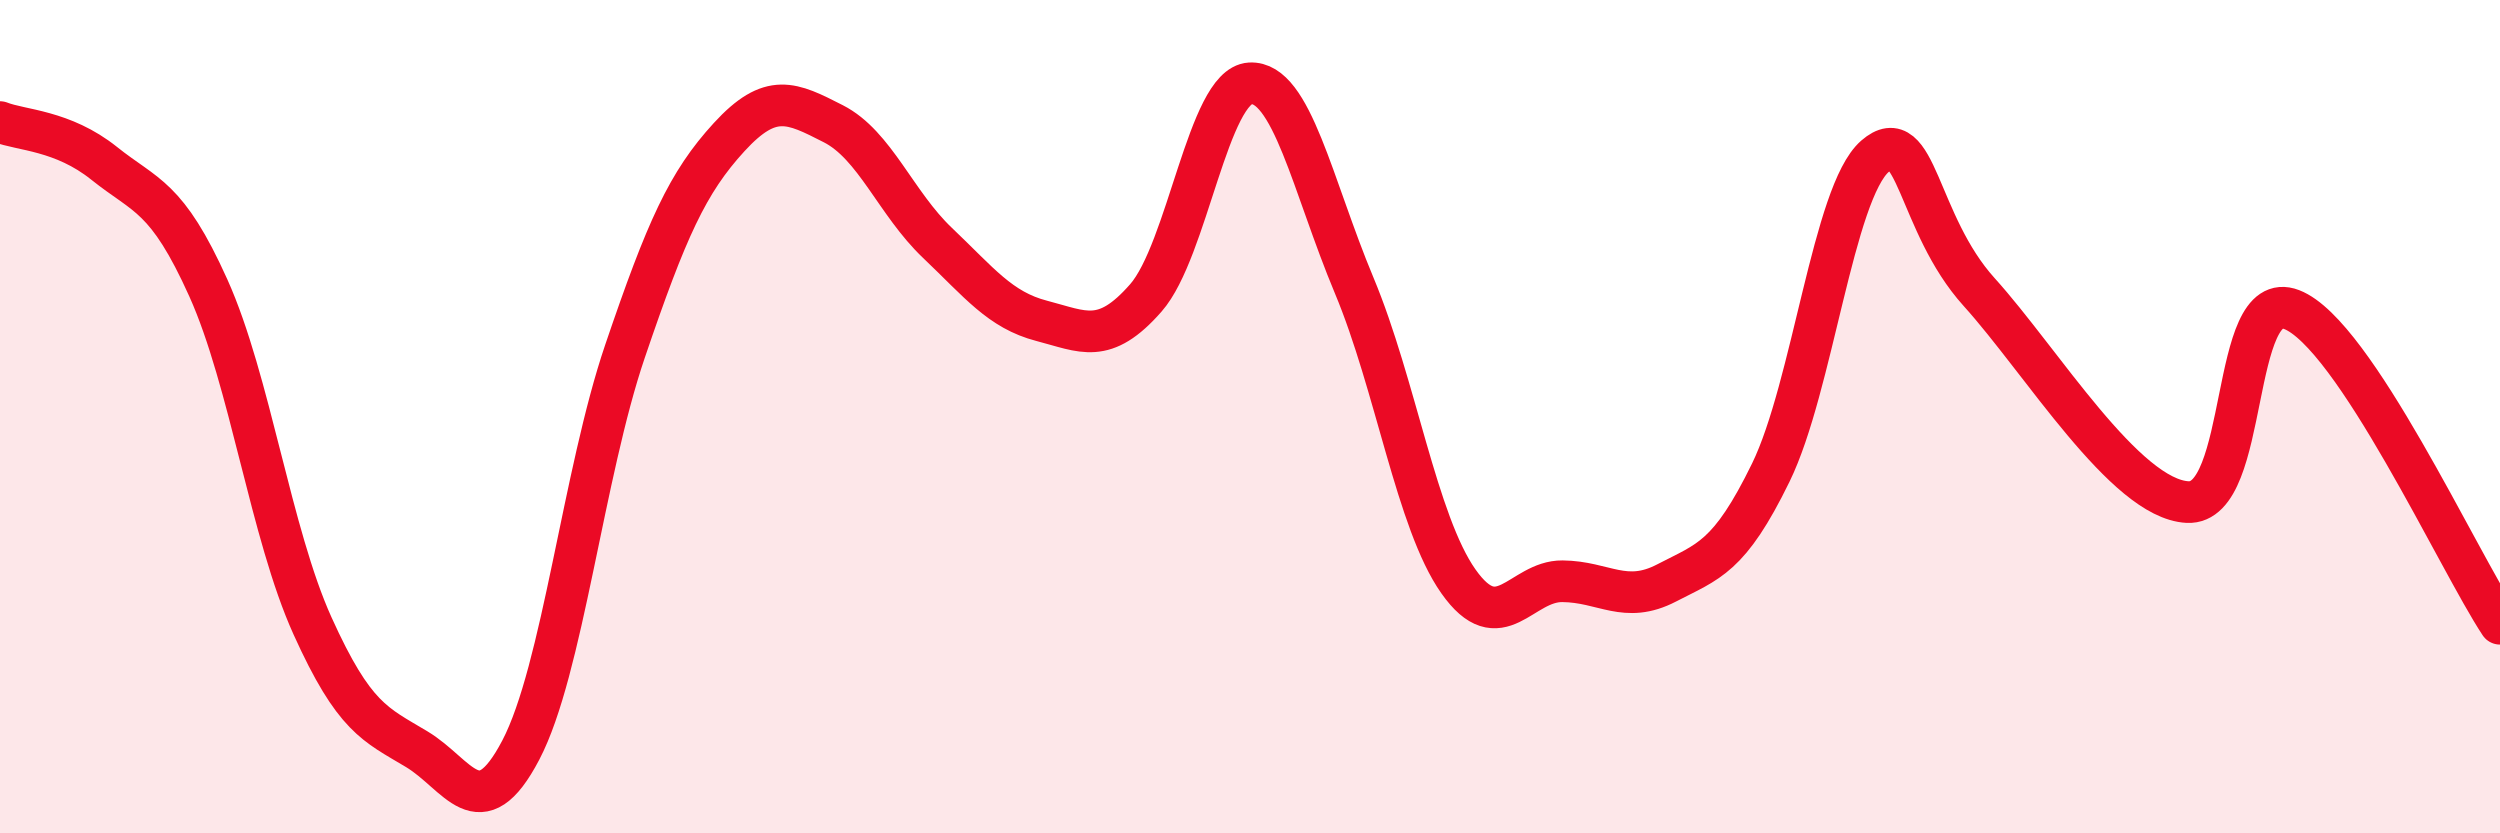 
    <svg width="60" height="20" viewBox="0 0 60 20" xmlns="http://www.w3.org/2000/svg">
      <path
        d="M 0,2.93 C 0.5,3.13 1.5,3.12 2.5,3.92 C 3.5,4.72 4,4.69 5,6.91 C 6,9.13 6.5,12.81 7.5,15.02 C 8.5,17.23 9,17.38 10,17.98 C 11,18.58 11.5,19.91 12.5,18 C 13.5,16.09 14,11.37 15,8.43 C 16,5.49 16.5,4.38 17.5,3.29 C 18.5,2.2 19,2.46 20,2.97 C 21,3.48 21.5,4.88 22.5,5.83 C 23.5,6.78 24,7.44 25,7.7 C 26,7.96 26.5,8.29 27.5,7.15 C 28.5,6.01 29,2.06 30,2 C 31,1.94 31.5,4.46 32.5,6.85 C 33.5,9.24 34,12.53 35,13.95 C 36,15.37 36.5,13.94 37.5,13.95 C 38.5,13.96 39,14.51 40,13.99 C 41,13.47 41.5,13.39 42.5,11.34 C 43.5,9.29 44,4.62 45,3.75 C 46,2.88 46,5.35 47.5,7.01 C 49,8.67 51,11.97 52.5,12.05 C 54,12.13 53.5,6.85 55,7.43 C 56.5,8.01 59,13.46 60,14.97L60 20L0 20Z"
        fill="#EB0A25"
        opacity="0.1"
        stroke-linecap="round"
        stroke-linejoin="round"
      />
      <path
        d="M 0,2.93 C 0.5,3.13 1.5,3.12 2.5,3.92 C 3.5,4.72 4,4.69 5,6.91 C 6,9.13 6.5,12.81 7.5,15.02 C 8.5,17.23 9,17.38 10,17.98 C 11,18.58 11.5,19.91 12.5,18 C 13.5,16.09 14,11.37 15,8.43 C 16,5.49 16.5,4.38 17.5,3.29 C 18.5,2.2 19,2.46 20,2.97 C 21,3.48 21.5,4.88 22.5,5.83 C 23.5,6.78 24,7.44 25,7.7 C 26,7.96 26.5,8.29 27.5,7.15 C 28.5,6.01 29,2.06 30,2 C 31,1.94 31.5,4.46 32.5,6.85 C 33.5,9.24 34,12.53 35,13.95 C 36,15.37 36.5,13.94 37.5,13.95 C 38.5,13.96 39,14.51 40,13.99 C 41,13.47 41.5,13.39 42.5,11.34 C 43.5,9.29 44,4.62 45,3.75 C 46,2.88 46,5.35 47.5,7.01 C 49,8.67 51,11.97 52.5,12.05 C 54,12.13 53.5,6.85 55,7.43 C 56.5,8.01 59,13.46 60,14.97"
        stroke="#EB0A25"
        stroke-width="1"
        fill="none"
        stroke-linecap="round"
        stroke-linejoin="round"
      />
    </svg>
  